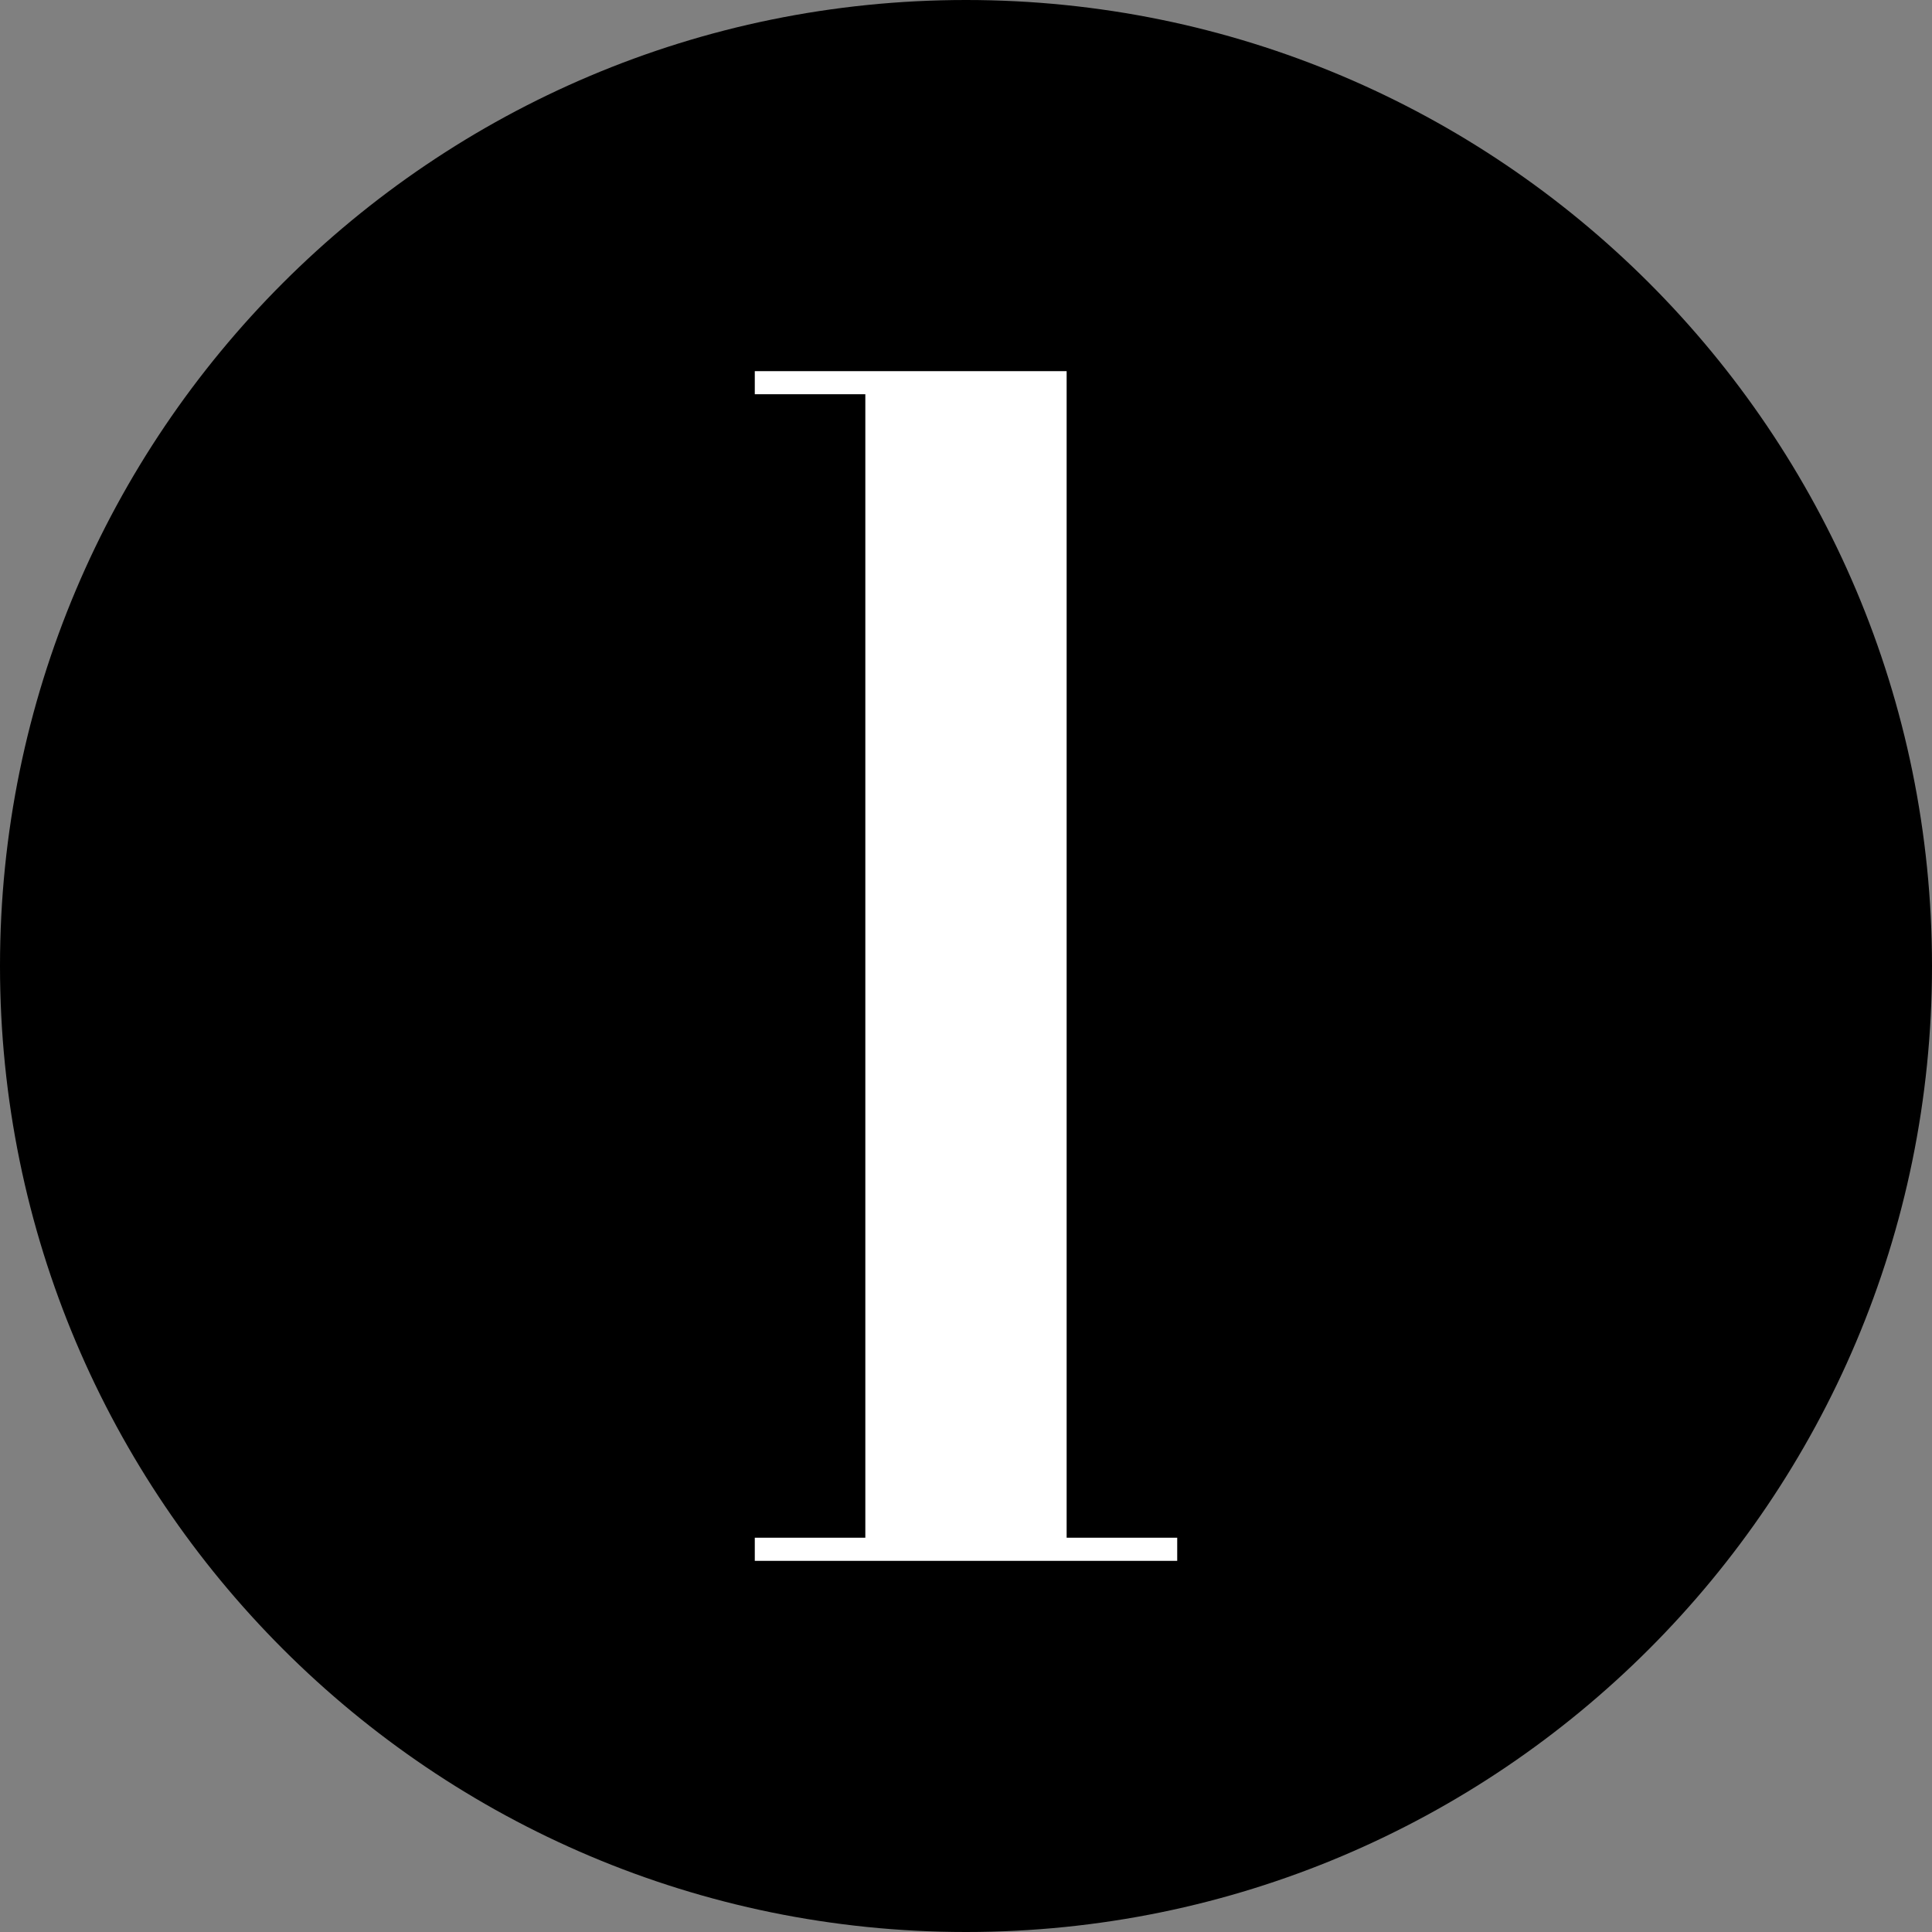 <svg xmlns="http://www.w3.org/2000/svg" version="1.1" xmlns:xlink="http://www.w3.org/1999/xlink" xmlns:svgjs="http://svgjs.com/svgjs" width="560" height="560"><rect width="100%" height="100%" fill="#808080" stroke="none"/><svg version="1.1" id="SvgjsSvg1000" xmlns="http://www.w3.org/2000/svg" xmlns:xlink="http://www.w3.org/1999/xlink" x="0px" y="0px" viewBox="0 0 560 560" style="enable-background:new 0 0 560 560;" xml:space="preserve">
<style type="text/css">
	.st0{fill:#FFFFFF;}
</style>
<path d="M280,560L280,560C125.36,560,0,434.64,0,280v0C0,125.36,125.36,0,280,0h0c154.64,0,280,125.36,280,280v0
	C560,434.64,434.64,560,280,560z"></path>
<path class="st0" d="M218.78,107.58h90.39v338.14h32.05v6.7H218.78v-6.7h32.04V114.27h-32.04V107.58z"></path>
</svg><style>@media (prefers-color-scheme: light) { :root { filter: none; } }
@media (prefers-color-scheme: dark) { :root { filter: invert(100%); } }
</style></svg>